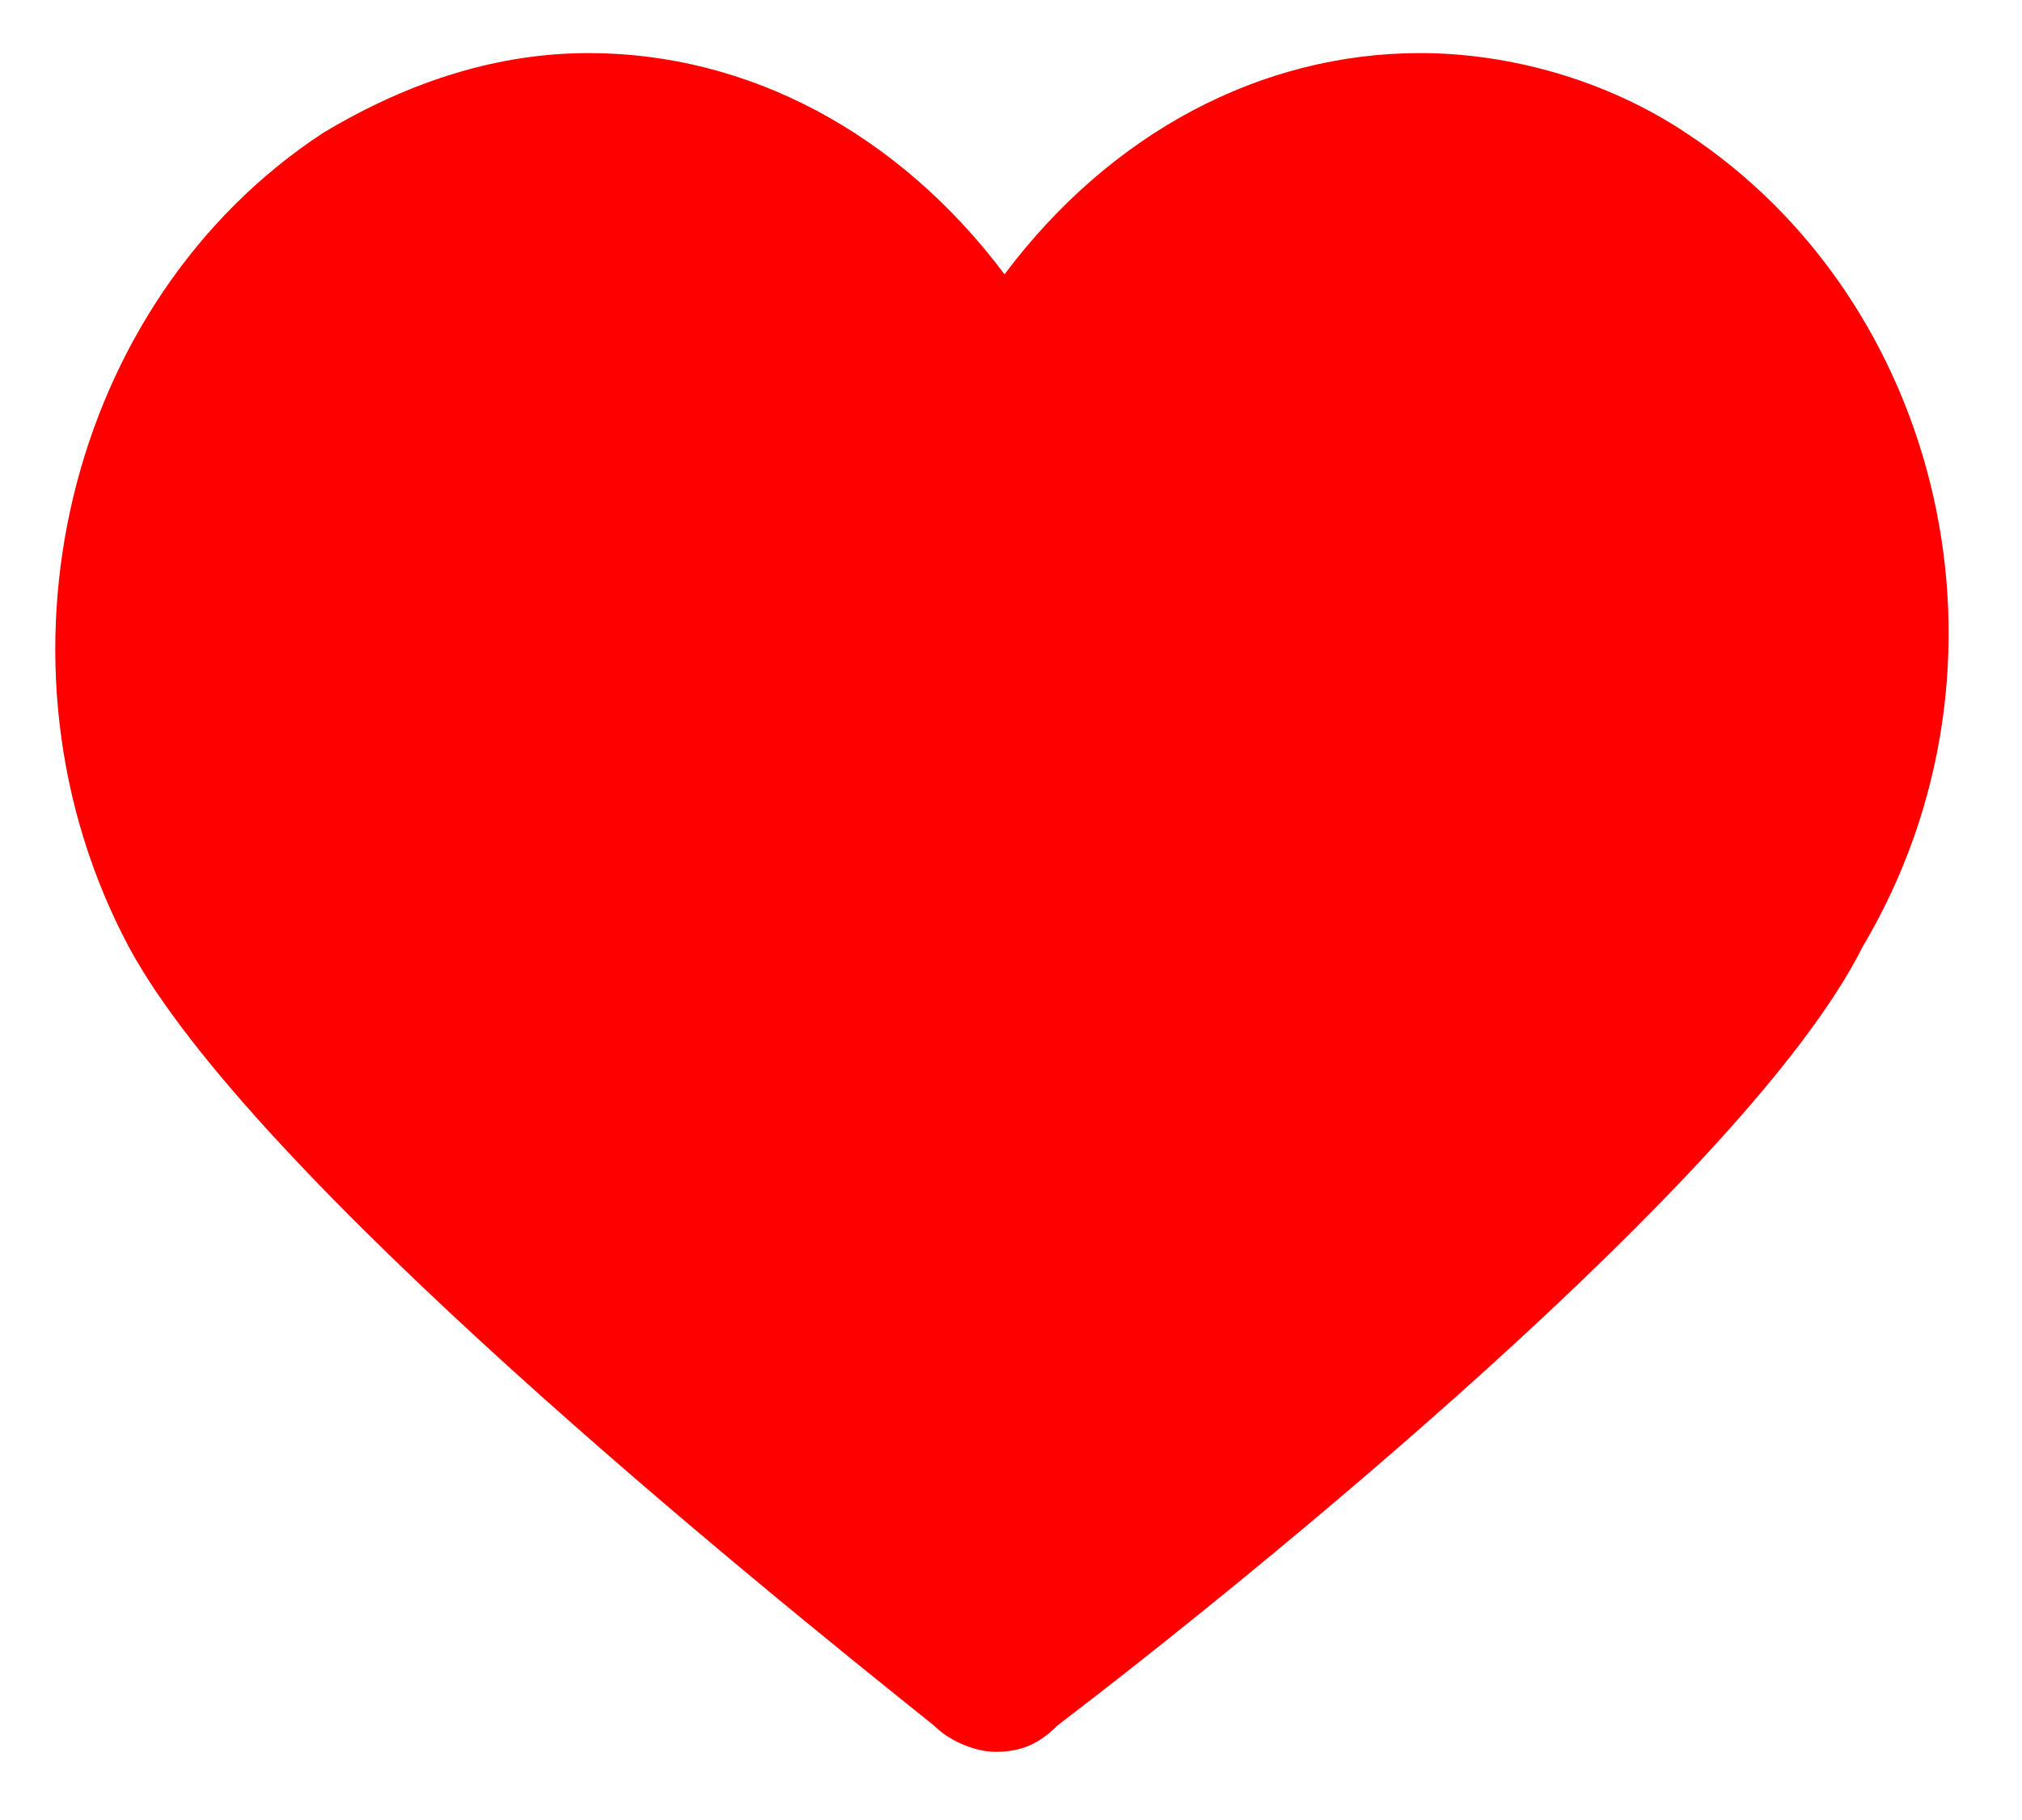 <svg width="20" height="18" viewBox="0 0 20 18" fill="none" xmlns="http://www.w3.org/2000/svg">
<path d="M16.674 1.313C15.886 0.788 14.924 0.525 14.048 0.525C12.473 0.525 10.986 1.313 9.936 2.713C8.886 1.313 7.398 0.525 5.823 0.525C4.948 0.525 4.073 0.788 3.198 1.313C0.66 2.975 -0.215 6.563 1.273 9.363C2.498 11.638 7.486 15.664 9.236 17.064C9.411 17.239 9.673 17.326 9.848 17.326C10.111 17.326 10.286 17.239 10.461 17.064C12.298 15.664 17.286 11.638 18.424 9.363C20.086 6.563 19.211 2.975 16.674 1.313Z" fill="red"/>
<defs>
<linearGradient id="paint0_linear_4269_38796" x1="0.628" y1="8.931" x2="19.311" y2="8.931" gradientUnits="userSpaceOnUse">
<stop stopColor="#FF3636"/>
<stop offset="1" stopColor="#DE0606"/>
</linearGradient>
</defs>
</svg>
